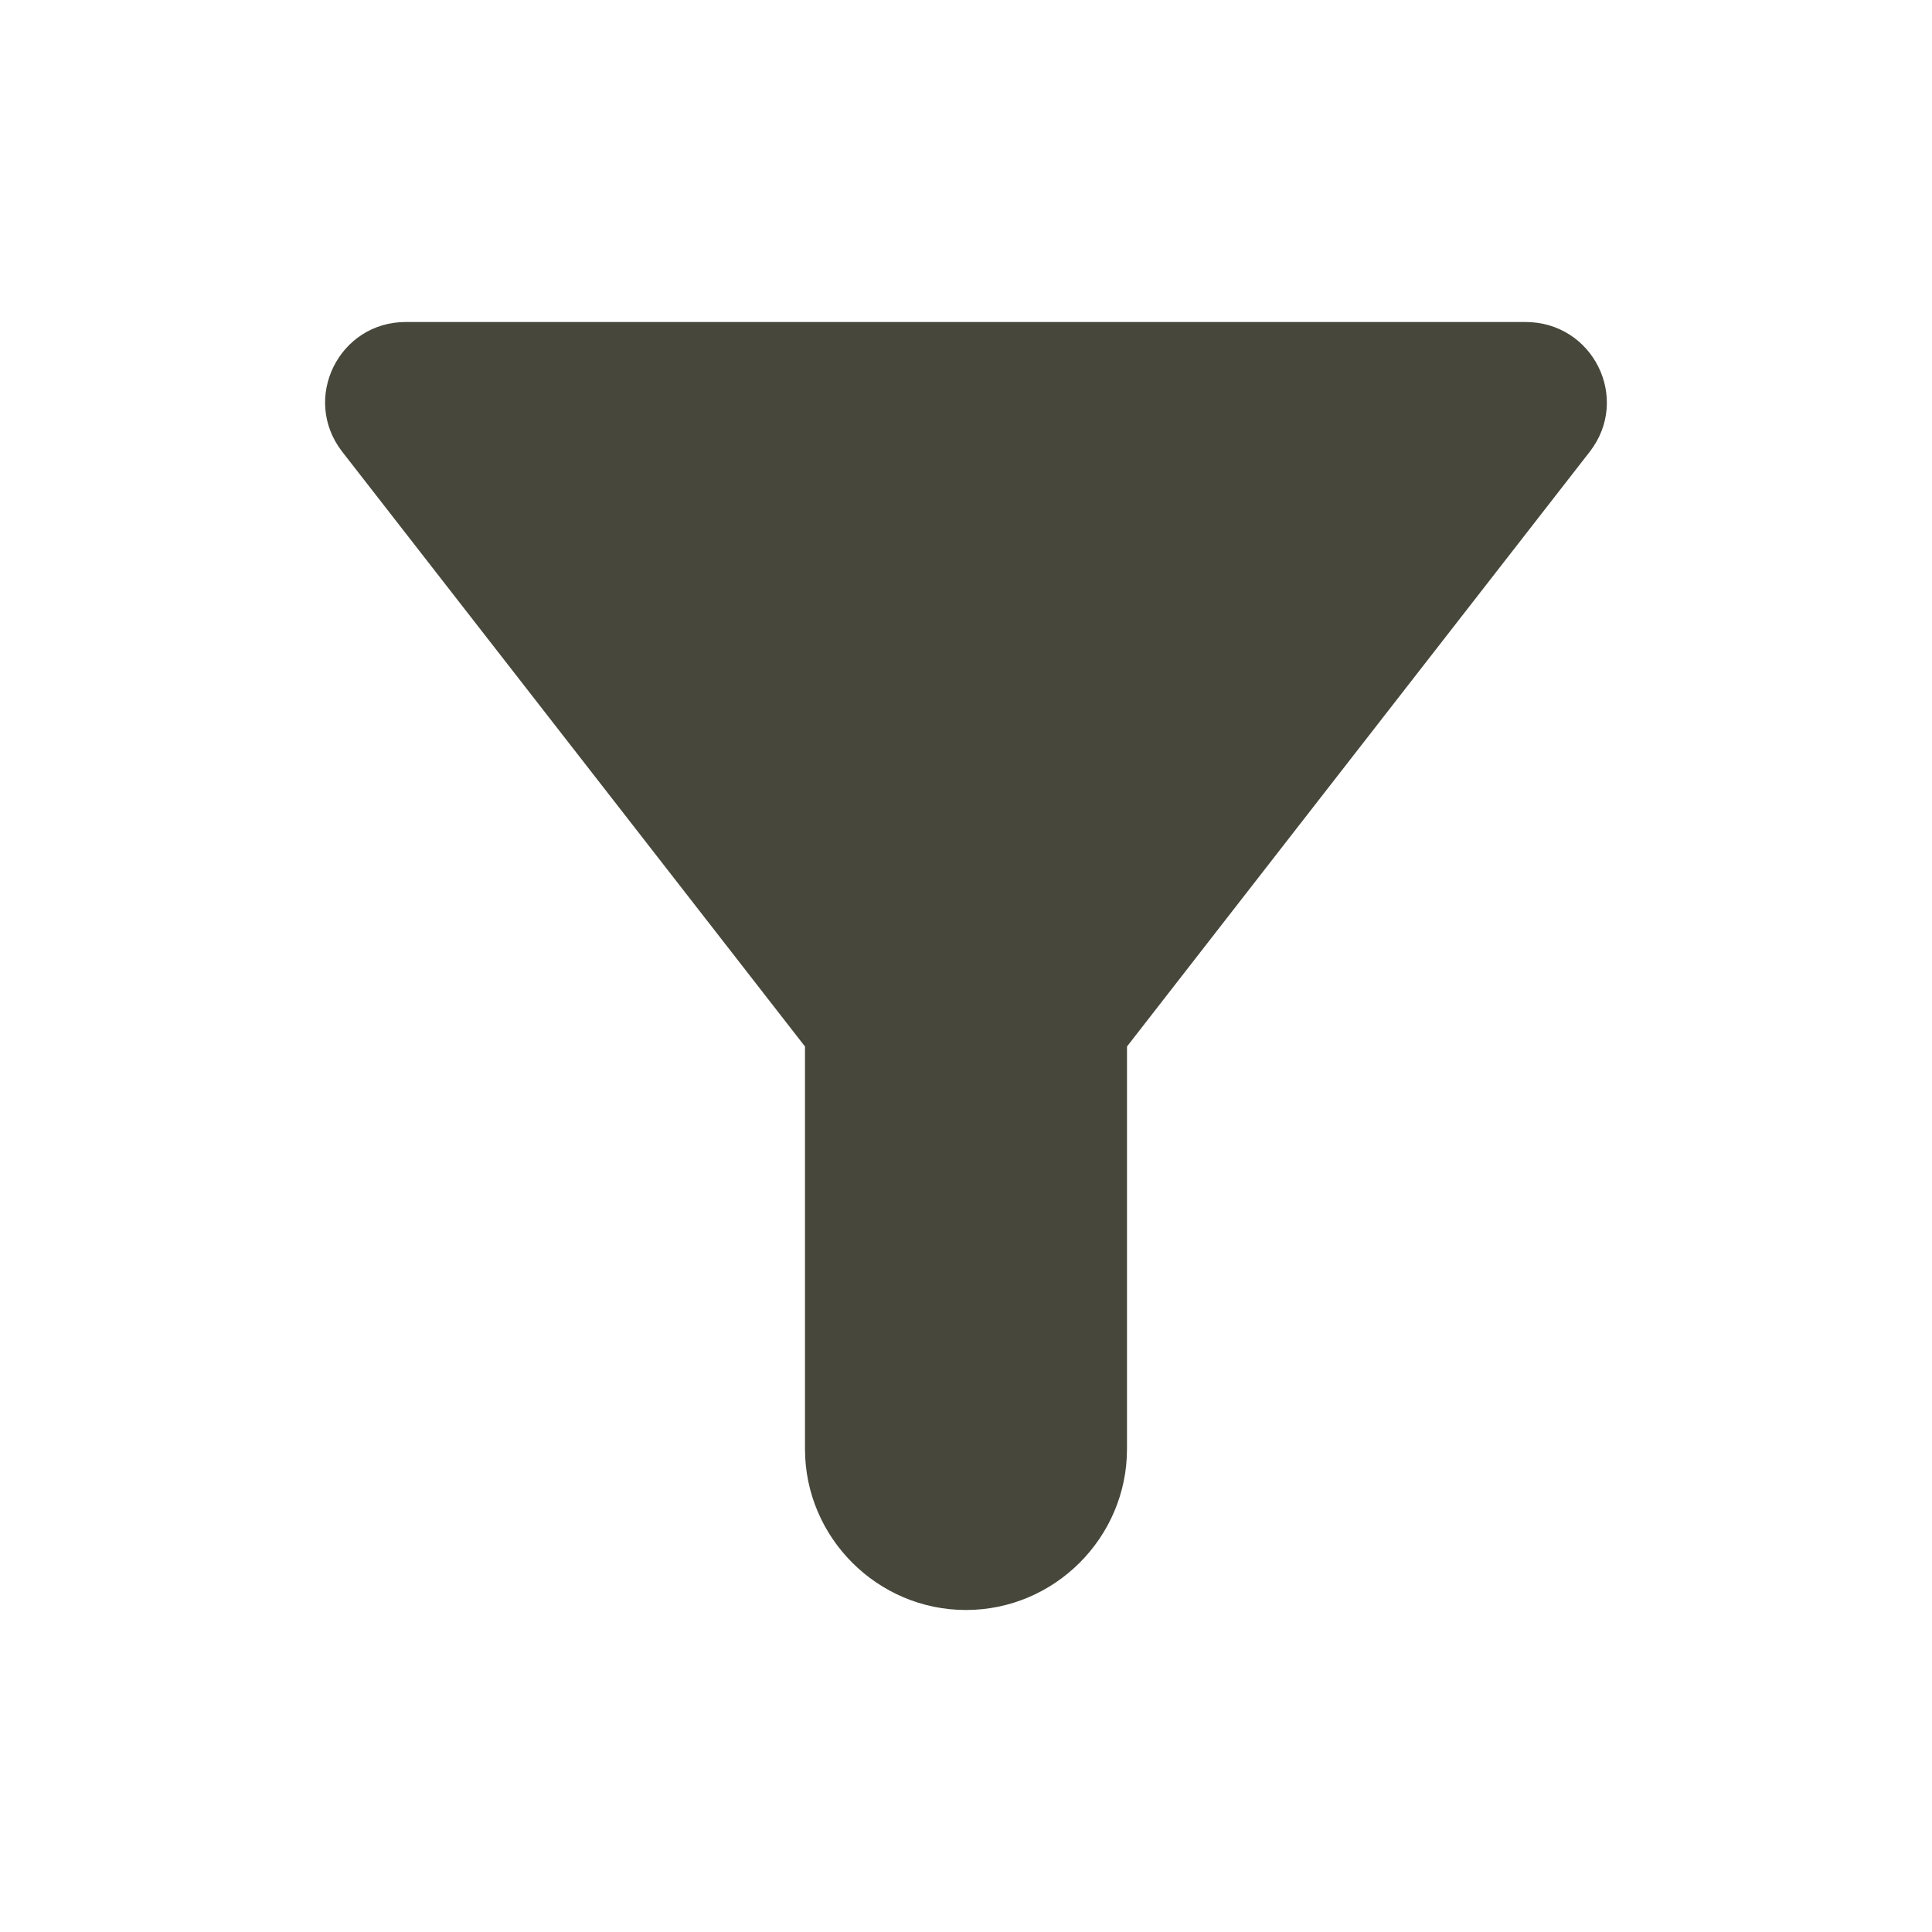<svg width="100" height="100" viewBox="0 0 100 100" fill="none" xmlns="http://www.w3.org/2000/svg">
<g clip-path="url(#clip0_62_434)">
<path d="M17.708 23.375C27.375 35.792 41.666 54.167 41.666 54.167V75C41.666 79.583 45.416 83.333 49.999 83.333C54.583 83.333 58.333 79.583 58.333 75V54.167C58.333 54.167 72.624 35.792 82.291 23.375C84.416 20.625 82.458 16.667 78.958 16.667H21C17.541 16.667 15.583 20.625 17.708 23.375Z" fill="#47483B"/>
</g>
<defs>
<clipPath id="clip0_62_434">
<rect width="100" height="100" fill="white"/>
</clipPath>
</defs>
</svg>
